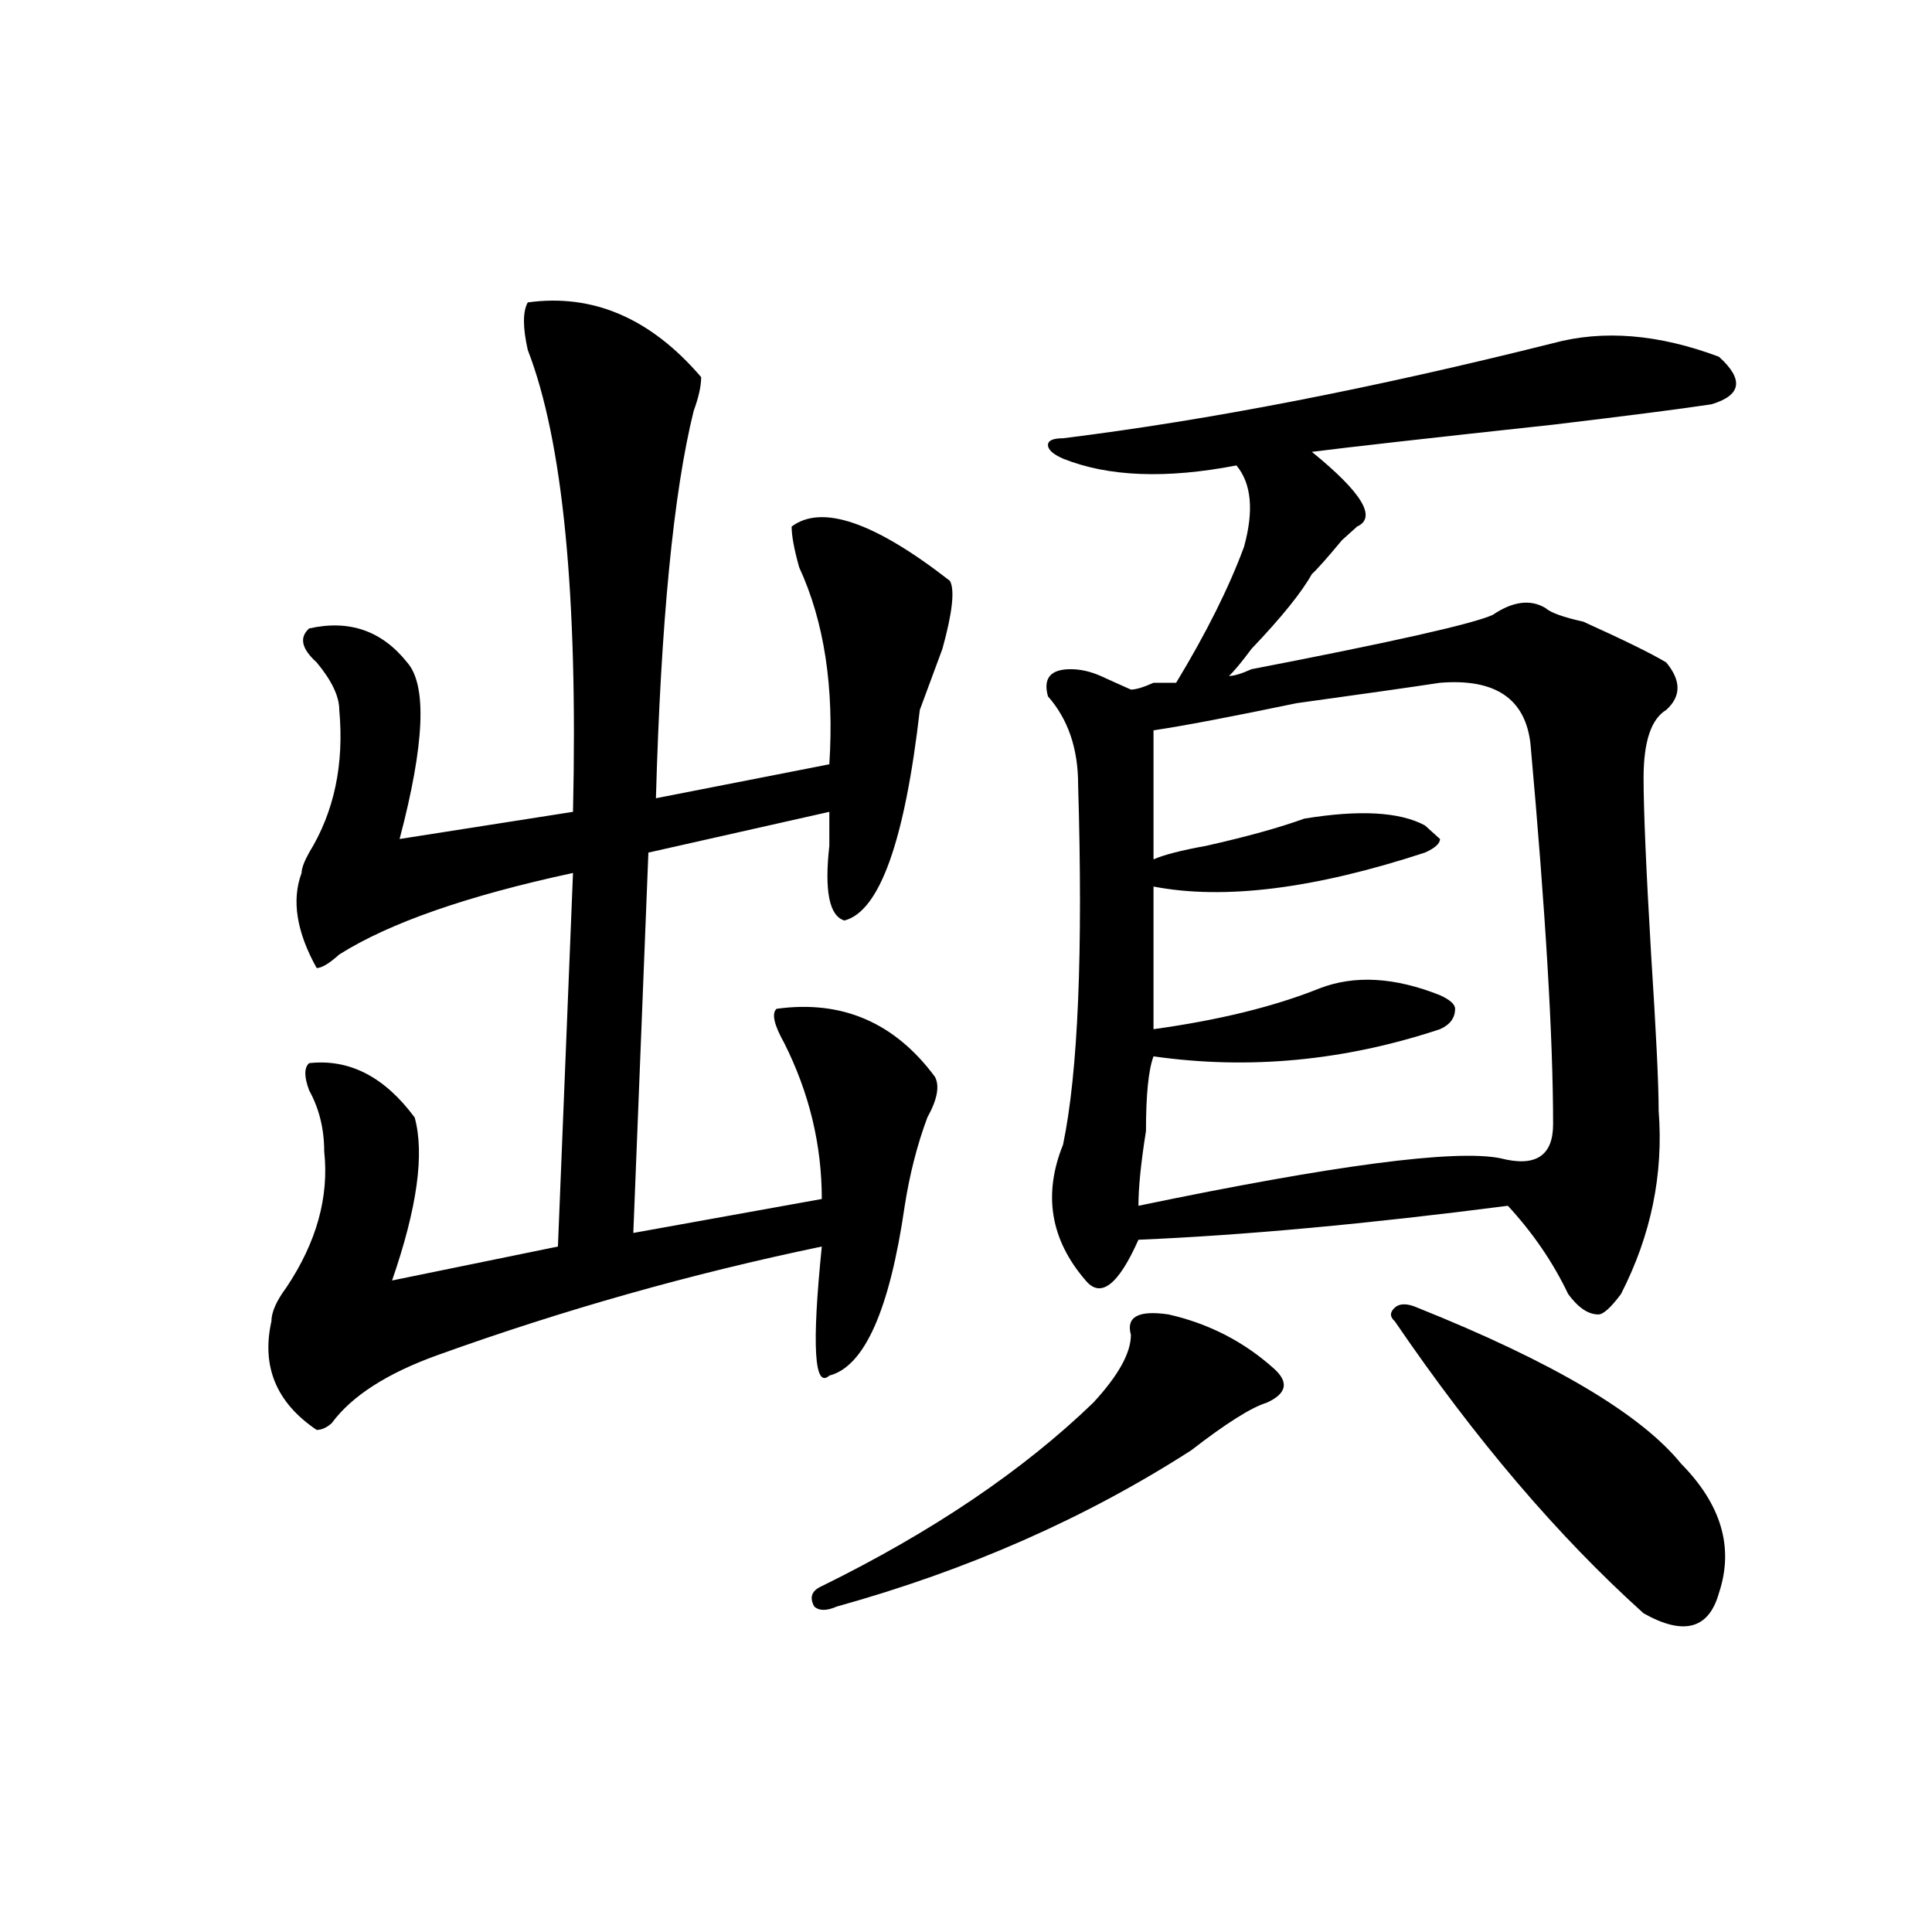 <?xml version="1.0" encoding="utf-8"?>
<!-- Generator: Adobe Illustrator 16.0.0, SVG Export Plug-In . SVG Version: 6.00 Build 0)  -->
<!DOCTYPE svg PUBLIC "-//W3C//DTD SVG 1.1//EN" "http://www.w3.org/Graphics/SVG/1.1/DTD/svg11.dtd">
<svg version="1.1" id="图层_1" xmlns="http://www.w3.org/2000/svg" xmlns:xlink="http://www.w3.org/1999/xlink" x="0px" y="0px"
	 width="1000px" height="1000px" viewBox="0 0 1000 1000" enable-background="new 0 0 1000 1000" xml:space="preserve">
<path d="M273.165,156.531c33.78-4.669,63.718,8.239,89.754,38.672c0,4.724-1.342,10.547-3.902,17.578
	c-10.427,42.188-16.951,108.984-19.512,200.391l89.754-17.578c2.561-39.825-2.622-73.828-15.609-101.953
	c-2.622-9.339-3.902-16.37-3.902-21.094c15.609-11.7,42.926-2.308,81.949,28.125c2.561,4.724,1.281,16.425-3.902,35.156
	c-5.244,14.063-9.146,24.609-11.707,31.641c-7.805,68.005-20.853,104.315-39.023,108.984c-7.805-2.308-10.427-15.216-7.805-38.672
	c0-7.031,0-12.854,0-17.578l-93.656,21.094l-7.805,196.875l97.559-17.578c0-28.125-6.524-55.042-19.512-80.859
	c-5.244-9.339-6.524-15.216-3.902-17.578c33.78-4.669,61.096,7.031,81.949,35.156c2.561,4.724,1.281,11.755-3.902,21.094
	c-5.244,14.063-9.146,29.333-11.707,45.703c-7.805,53.942-20.853,83.222-39.023,87.891c-7.805,7.031-9.146-15.216-3.902-66.797
	c-67.681,14.063-134.021,32.849-199.02,56.25c-26.036,9.394-44.267,21.094-54.633,35.156c-2.622,2.362-5.244,3.516-7.805,3.516
	c-20.853-14.063-28.658-32.794-23.414-56.25c0-4.669,2.561-10.547,7.805-17.578c15.609-23.401,22.073-46.856,19.512-70.313
	c0-11.7-2.622-22.247-7.805-31.641c-2.622-7.031-2.622-11.7,0-14.063c20.792-2.308,39.023,7.031,54.633,28.125
	c5.183,18.786,1.281,46.911-11.707,84.375l85.852-17.578l7.805-193.359c-54.633,11.755-94.998,25.817-120.973,42.188
	c-5.244,4.724-9.146,7.031-11.707,7.031c-10.427-18.731-13.049-35.156-7.805-49.219c0-2.308,1.281-5.823,3.902-10.547
	c12.988-21.094,18.17-45.703,15.609-73.828c0-7.031-3.902-15.216-11.707-24.609c-7.805-7.031-9.146-12.854-3.902-17.578
	c20.792-4.669,37.682,1.208,50.73,17.578c10.365,11.755,9.085,42.188-3.902,91.406l89.754-14.063
	c2.561-112.5-5.244-192.151-23.414-239.063C270.543,169.44,270.543,161.255,273.165,156.531z M604.864,680.359
	c20.792,4.724,39.023,14.063,54.633,28.125c7.805,7.031,6.463,12.909-3.902,17.578c-7.805,2.362-20.853,10.547-39.023,24.609
	c-54.633,35.156-115.79,62.072-183.41,80.859c-5.244,2.307-9.146,2.307-11.707,0c-2.622-4.725-1.342-8.24,3.902-10.547
	c57.194-28.125,104.022-59.766,140.484-94.922c12.988-14.063,19.512-25.763,19.512-35.156
	C582.73,681.567,589.254,678.052,604.864,680.359z M803.883,177.625c25.975-7.031,54.633-4.669,85.852,7.031
	c12.988,11.755,11.707,19.94-3.902,24.609c-15.609,2.362-42.926,5.878-81.949,10.547c-65.059,7.031-106.705,11.755-124.875,14.063
	c25.975,21.094,33.78,34.003,23.414,38.672l-7.805,7.031c-7.805,9.394-13.049,15.271-15.609,17.578
	c-5.244,9.394-15.609,22.302-31.219,38.672c-5.244,7.031-9.146,11.755-11.707,14.063c2.561,0,6.463-1.153,11.707-3.516
	c72.803-14.063,114.448-23.401,124.875-28.125c10.365-7.031,19.512-8.185,27.316-3.516c2.561,2.362,9.085,4.724,19.512,7.031
	c20.792,9.394,35.121,16.425,42.926,21.094c7.805,9.394,7.805,17.578,0,24.609c-7.805,4.724-11.707,16.425-11.707,35.156
	c0,16.425,1.281,46.911,3.902,91.406c2.561,39.88,3.902,66.797,3.902,80.859c2.561,32.849-3.902,64.489-19.512,94.922
	c-5.244,7.031-9.146,10.547-11.707,10.547c-5.244,0-10.427-3.516-15.609-10.547c-7.805-16.37-18.231-31.641-31.219-45.703
	c-72.864,9.394-136.582,15.271-191.215,17.578c-10.427,23.456-19.512,30.487-27.316,21.094
	c-18.231-21.094-22.134-44.495-11.707-70.313c7.805-37.464,10.365-99.591,7.805-186.328c0-18.731-5.244-33.948-15.609-45.703
	c-2.622-9.339,1.281-14.063,11.707-14.063c5.183,0,10.365,1.208,15.609,3.516c5.183,2.362,10.365,4.724,15.609,7.031
	c2.561,0,6.463-1.153,11.707-3.516h11.707c15.609-25.763,27.316-49.219,35.121-70.313c5.183-18.731,3.902-32.794-3.902-42.188
	c-36.463,7.031-66.34,5.878-89.754-3.516c-5.244-2.308-7.805-4.669-7.805-7.031c0-2.308,2.561-3.516,7.805-3.516
	C625.656,217.505,710.227,201.081,803.883,177.625z M745.348,353.406c-15.609,2.362-40.365,5.878-74.145,10.547
	c-33.841,7.031-58.535,11.755-74.145,14.063c0,25.817,0,48.065,0,66.797c5.183-2.308,14.268-4.669,27.316-7.031
	c20.792-4.669,37.682-9.339,50.73-14.063c28.597-4.669,49.389-3.516,62.438,3.516l7.805,7.031c0,2.362-2.622,4.724-7.805,7.031
	c-57.255,18.786-104.083,24.609-140.484,17.578c0,23.456,0,48.065,0,73.828c33.78-4.669,62.438-11.7,85.852-21.094
	c18.17-7.031,39.023-5.823,62.438,3.516c5.183,2.362,7.805,4.724,7.805,7.031c0,4.724-2.622,8.239-7.805,10.547
	c-49.45,16.425-98.9,21.094-148.289,14.063c-2.622,7.031-3.902,19.94-3.902,38.672c-2.622,16.425-3.902,29.333-3.902,38.672
	c101.461-21.094,163.898-29.278,187.313-24.609c18.17,4.724,27.316-1.153,27.316-17.578c0-44.495-3.902-110.138-11.707-196.875
	C789.554,361.646,773.945,351.099,745.348,353.406z M733.641,676.844c70.242,28.125,115.729,55.097,136.582,80.859
	c20.792,21.094,27.316,43.396,19.512,66.797c-5.244,18.731-18.231,22.247-39.023,10.547
	c-44.267-39.825-87.193-90.198-128.777-151.172c-2.622-2.308-2.622-4.669,0-7.031C724.495,674.536,728.397,674.536,733.641,676.844z
	"/>
</svg>
